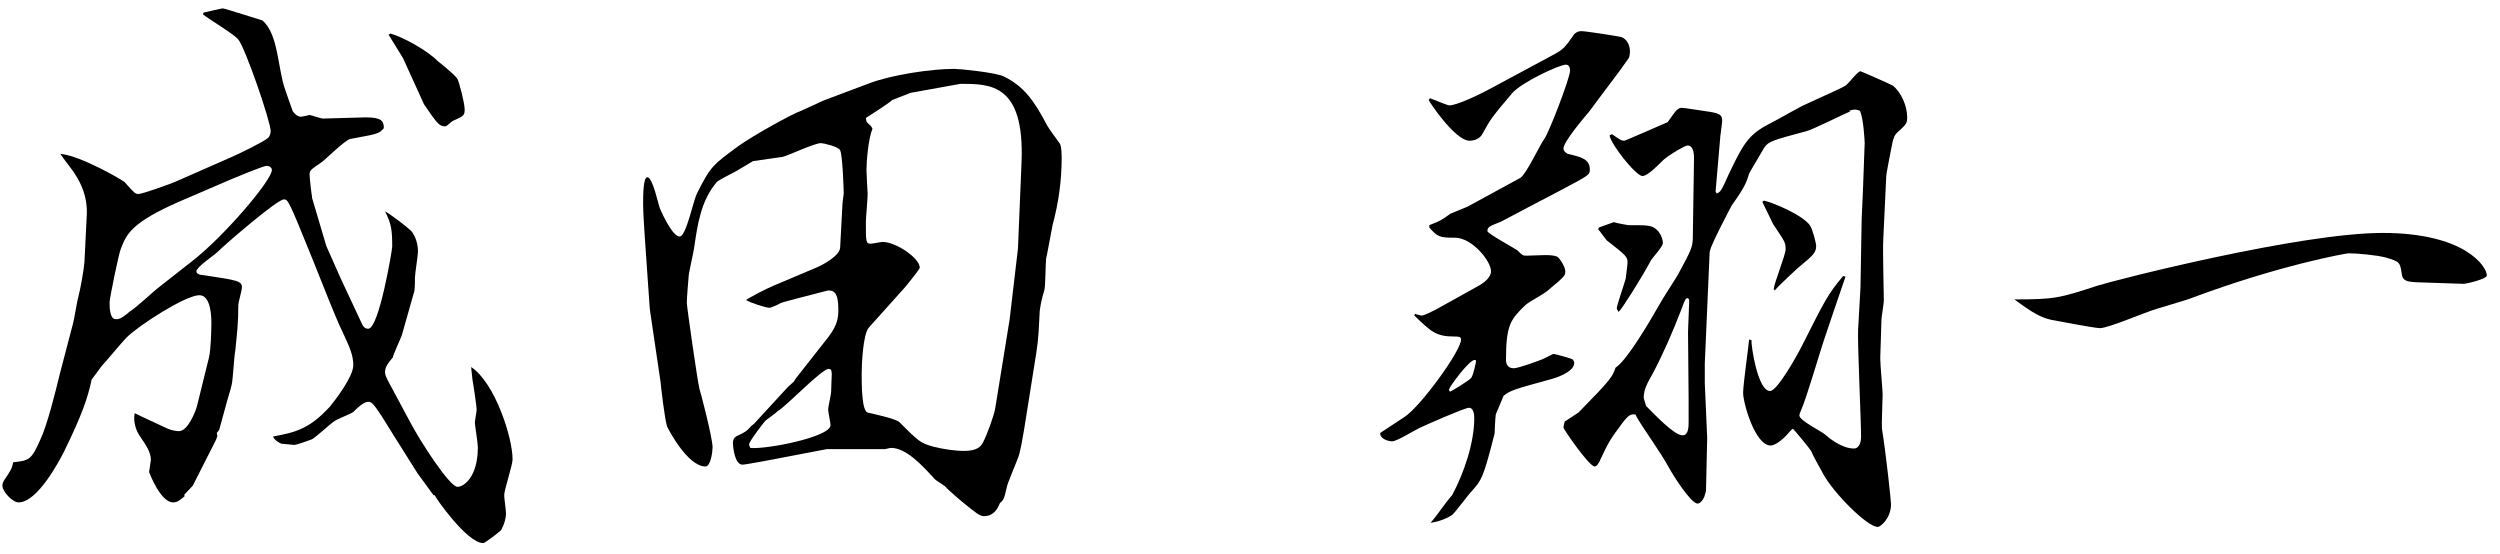 <svg width="167" height="37" viewBox="0 0 167 37" fill="none" xmlns="http://www.w3.org/2000/svg">
<path d="M164.561 18.96L162.161 18.88C160.961 18.84 160.521 18.88 160.441 18.32C160.321 17.52 160.321 17.48 159.361 17.2C158.761 17.04 157.441 16.92 156.881 16.92C156.761 16.92 152.361 17.68 146.361 19.92C146.281 19.96 146.041 20.04 144.041 20.64C143.441 20.8 140.841 21.92 140.281 21.92C139.921 21.92 137.201 21.4 137.001 21.36C136.321 21.2 135.801 20.92 134.561 20C137.241 20 137.561 19.92 140.121 19.08C141.401 18.68 153.641 15.56 159.161 15.56C164.641 15.56 166.121 17.8 166.121 18.4C166.121 18.64 164.761 18.96 164.561 18.96Z" fill="black"/>
<path d="M127.4 7.84C127.4 8.24 127.32 8.32 126.84 8.76C126.56 9 126.48 9.12 126.32 10C126.28 10.28 126 11.56 126 11.8L125.8 16.04C125.76 16.68 125.84 19.52 125.84 20.08C125.84 20.28 125.68 21.2 125.68 21.36C125.68 21.76 125.6 23.72 125.6 23.92C125.6 24.4 125.76 26 125.76 26.36C125.76 26.64 125.68 28.36 125.72 28.68C126 30.4 126.32 33.48 126.32 33.68C126.32 34.64 125.6 35.2 125.44 35.2C124.72 35.2 122.48 32.92 121.8 31.68C121.68 31.44 121.08 30.4 121 30.16C120.96 30.04 119.8 28.64 119.76 28.64C119.72 28.64 119.48 28.92 119.44 28.96C119.32 29.12 118.68 29.76 118.28 29.76C117.24 29.76 116.44 26.92 116.44 26.24C116.44 25.68 116.8 23.2 116.84 22.68L117 22.72C116.96 23 117.4 26.12 118.24 26.12C118.72 26.12 120.04 23.76 120.36 23.12C121.92 20.04 122.08 19.68 123.12 18.44L123.28 18.48C123.04 19.16 122 22.24 121.8 22.84C121.56 23.56 120.64 26.68 120.36 27.28C120.24 27.6 120.2 27.64 120.2 27.76C120.2 28.08 121.64 28.8 121.88 29C122.2 29.28 123.04 29.96 123.84 29.96C124.24 29.96 124.32 29.44 124.32 29.2C124.32 28.08 124.08 23.08 124.12 22.04L124.28 19.2L124.36 14.6L124.44 12.84L124.56 9.56C124.56 9.4 124.48 7.88 124.24 7.4C124.16 7.36 124 7.32 123.88 7.32C123.76 7.32 123.56 7.4 123.52 7.4L123.6 7.44C123.12 7.64 121.12 8.64 120.68 8.76C118.44 9.36 118.12 9.44 117.84 9.88C117.76 10.04 116.84 11.56 116.84 11.6C116.68 12.12 116.6 12.44 115.68 13.72C115.68 13.72 114.28 16.36 114.24 16.72C114.2 16.8 114.2 16.88 114.2 16.96L113.88 24.28V25.6L114.04 29.24L113.96 32.8L113.88 33.08C113.84 33.28 113.6 33.64 113.4 33.64C112.96 33.64 111.76 31.76 111.44 31.16C110.92 30.2 109.88 28.8 109.32 27.84C109.32 27.8 109.28 27.76 109.24 27.68C108.96 27.68 108.84 27.64 108.36 28.28C107.52 29.4 107.44 29.56 106.84 30.84C106.76 30.96 106.68 31.16 106.52 31.16C106.16 31.16 104.44 28.68 104.44 28.56C104.44 28.44 104.52 28.2 104.52 28.16L105.44 27.56C107.68 25.28 107.68 25.2 107.92 24.56C108.68 24.08 110.2 21.48 110.84 20.36C111 20.04 111.92 18.64 112.08 18.36C112.96 16.72 113.08 16.52 113.08 15.84C113.08 15 113.16 11.36 113.16 10.6C113.16 10.36 113.16 9.72 112.72 9.72C112.56 9.72 111.52 10.32 111.12 10.68C110.72 11.08 110.04 11.76 109.72 11.76C109.28 11.76 107.6 9.64 107.52 9.04L107.68 8.96C108.24 9.36 108.32 9.4 108.52 9.4C108.56 9.4 111.12 8.28 111.4 8.16C111.44 8.12 111.84 7.52 111.96 7.4C112.08 7.28 112.2 7.2 112.32 7.2C112.52 7.2 113.68 7.4 114.28 7.48C115 7.6 115.04 7.76 115.04 8.12C115.04 8.2 114.96 8.72 114.92 9.08L114.6 12.8L114.68 12.92C114.92 12.84 115 12.72 115.48 11.64C116.56 9.36 116.88 8.92 118.48 8.12C118.8 7.96 120.32 7.08 120.64 6.96C121.48 6.56 122.88 5.96 123.28 5.72C123.48 5.6 124.08 4.76 124.28 4.76C124.32 4.76 126.32 5.64 126.44 5.72C127 6.16 127.4 7.08 127.4 7.84ZM112.84 20.08C112.84 19.96 112.76 19.92 112.72 19.92C112.6 19.92 112.56 20 112.28 20.76C111.72 22.2 111.12 23.6 110.4 24.96C110.08 25.52 109.8 26 109.8 26.56C109.8 26.64 109.84 26.68 109.96 27.12C110.6 27.76 111.84 29.08 112.4 29.08C112.8 29.08 112.8 28.48 112.8 28.16V26.68L112.76 22.16C112.76 21.84 112.84 20.4 112.84 20.08ZM108.88 3.44C108.88 3.64 108.84 3.8 108.8 3.88C108.12 4.88 106.92 6.4 106.2 7.4C105.76 7.92 104.44 9.48 104.44 9.92C104.44 10.04 104.48 10.12 104.72 10.28C105.64 10.48 106.2 10.64 106.2 11.32C106.2 11.68 106.2 11.68 104.16 12.76C103.6 13.04 100.36 14.76 100.28 14.8C99.48 15.12 99.36 15.16 99.36 15.44C99.36 15.6 101.2 16.6 101.36 16.72C101.68 17.04 101.72 17.08 101.96 17.08C102 17.08 103 17.04 103.2 17.04C103.96 17.04 104.08 17.16 104.16 17.28C104.24 17.36 104.56 17.84 104.56 18.12C104.56 18.4 104.56 18.44 103.4 19.4C103.2 19.6 102.08 20.2 101.92 20.36C100.92 21.32 100.6 21.68 100.6 24.04C100.6 24.2 100.64 24.6 101.12 24.6C101.44 24.6 102.96 24.04 103.12 23.96C103.36 23.84 103.52 23.76 103.76 23.64C103.88 23.64 105 23.96 105.04 24C105.12 24.08 105.16 24.16 105.16 24.24C105.16 24.88 103.8 25.28 103.64 25.32C101.16 26 100.88 26.08 100.44 26.44L99.92 27.68C99.88 27.88 99.84 28.92 99.84 28.96C99.08 31.96 98.96 32.08 98.32 32.8C98.08 33.04 97.24 34.2 97 34.4C96.84 34.52 96.24 34.84 95.56 34.92C96 34.44 96.56 33.56 97 33.08C97.8 31.6 98.48 29.56 98.48 27.96C98.48 27.8 98.48 27.24 98.12 27.24C97.84 27.24 95.12 28.44 94.8 28.6C94.52 28.72 93.32 29.48 93 29.48C92.68 29.48 92.16 29.28 92.2 28.92L93.84 27.84C94.88 27.16 97.6 23.44 97.6 22.68C97.6 22.48 97.4 22.48 97.16 22.48C95.92 22.48 95.6 22.16 94.48 21.08L94.52 20.96C94.6 21 94.92 21.08 94.96 21.08C95.16 21.08 95.64 20.8 95.84 20.72L98.72 19.12C99.16 18.88 99.6 18.52 99.6 18.12C99.6 17.44 98.36 15.92 97.24 15.88C96.16 15.88 96.04 15.84 95.48 15.2V15.04C96.2 14.76 96.28 14.72 96.88 14.28C97.04 14.2 97.88 13.88 98.04 13.8L101.56 11.88C101.96 11.64 102.88 9.64 103.16 9.28C103.48 8.84 104.88 5.2 104.88 4.72C104.88 4.56 104.84 4.32 104.6 4.32C104.16 4.32 101.6 5.52 101 6.24C99.68 7.8 99.56 7.96 99.04 8.92C98.8 9.4 98.24 9.4 98.16 9.4C97.2 9.4 95.44 6.76 95.44 6.68L95.52 6.56C95.72 6.64 96.72 7.04 96.8 7.04C97.36 7.04 98.88 6.28 99.56 5.92L103.8 3.64C104.44 3.28 104.52 3.2 105.16 2.28C105.2 2.24 105.36 2.08 105.64 2.08C105.92 2.08 108 2.4 108.32 2.48C108.64 2.6 108.88 2.96 108.88 3.44ZM98.6 24.12C98.6 24.08 98.56 24.04 98.52 24.04C98.12 24.04 96.8 25.88 96.8 26C96.8 26.08 96.8 26.12 96.88 26.16C96.92 26.16 98.16 25.4 98.28 25.24C98.44 25 98.6 24.16 98.6 24.12ZM121.32 16.44C121.32 16.88 121.04 17.12 120.36 17.68C120.32 17.68 118.68 19.2 118.56 19.4L118.48 19.32C118.52 18.88 119.28 17.04 119.28 16.64C119.28 16.16 119.2 16.12 118.44 14.96C118.4 14.88 117.84 13.72 117.72 13.48L117.84 13.4C118.52 13.56 120.48 14.4 120.92 15.08C121.08 15.32 121.32 16.24 121.32 16.44ZM111.08 16.24C111.08 16.48 110.36 17.24 110.28 17.4C109.64 18.6 108.32 20.68 108.12 20.84C108.08 20.76 108 20.64 108 20.6C108 20.4 108.52 18.92 108.6 18.6C108.6 18.56 108.72 17.68 108.72 17.52C108.72 17.16 108.6 17.04 107.36 16.08C107.32 16.08 106.88 15.44 106.76 15.32L106.8 15.2L107.8 14.84C107.88 14.88 108.72 15.04 108.76 15.04C110.24 15.04 110.4 15.04 110.8 15.48C111 15.76 111.08 16.04 111.08 16.24Z" fill="black"/>
<path d="M53.52 7.4L55 6.72L58.08 5.56C59.56 5 62.2 4.6 63.76 4.6C64.08 4.6 66.56 4.84 67.08 5.12C68.36 5.76 69.04 6.64 69.96 8.4C70.04 8.56 70.72 9.48 70.8 9.6C70.84 9.64 70.92 9.92 70.92 10.52C70.92 12.04 70.72 13.52 70.32 15C70.24 15.36 69.96 16.96 69.88 17.28C69.84 17.6 69.84 19.12 69.76 19.4C69.6 19.88 69.44 20.6 69.44 21.04C69.36 22.8 69.32 23 69.08 24.48L68.68 27C68.52 27.96 68.32 29.44 68.08 30.36C68 30.68 67.28 32.28 67.24 32.6C67.08 33.36 67 33.44 66.8 33.6C66.68 33.88 66.44 34.48 65.72 34.48C65.44 34.48 65.12 34.2 64.52 33.72C64.36 33.6 63.36 32.76 63.12 32.48C63.04 32.4 62.48 32.08 62.4 31.96C61.56 31.04 60.52 29.92 59.52 29.92C59.44 29.92 59.16 30 59.12 30H55.24L52.52 30.52C52.16 30.6 49.8 31.04 49.6 31.04C49.08 31.04 48.96 29.88 48.96 29.56C48.96 29.4 49.04 29.24 49.16 29.16C49.84 28.84 49.88 28.8 50.2 28.44L50.36 28.32L52.64 25.84L53.04 25.48L53.16 25.28L55.36 22.48C55.96 21.68 56 21.2 56 20.68C56 19.68 55.8 19.4 55.32 19.4C55.2 19.44 52.32 20.16 52.16 20.24C52.04 20.32 51.52 20.56 51.4 20.56C51.16 20.56 50.04 20.2 49.84 20.04C50.04 19.88 51.2 19.28 51.68 19.08L54.52 17.88C55 17.68 56.08 17.08 56.12 16.56L56.28 13.56C56.28 13.48 56.36 13.04 56.36 12.92C56.36 12.64 56.28 10.32 56.12 10.04C56.04 9.8 55 9.56 54.84 9.56C54.4 9.56 52.64 10.4 52.28 10.48C51.96 10.52 50.6 10.72 50.32 10.76C50.28 10.76 50.2 10.84 49.16 11.44C48.96 11.56 48.04 12 47.88 12.16C46.8 13.44 46.6 15 46.36 16.6C46.32 16.92 46 18.24 46 18.48C45.96 19 45.88 19.88 45.88 20.24C45.88 20.48 46.6 25.52 46.72 25.96C46.76 26.04 47.6 29.24 47.6 29.88C47.6 30.16 47.48 31.16 47.12 31.16C45.92 31.16 44.6 28.6 44.56 28.48C44.4 28 44.16 25.88 44.12 25.48L43.44 20.88L43.4 20.56L43.08 15.96C43.04 15.44 42.96 14.08 42.96 13.64C42.96 13.12 42.96 11.84 43.24 11.84C43.6 11.84 43.96 13.6 44.08 13.92C44.32 14.48 44.96 15.8 45.4 15.8C45.84 15.8 46.32 13.36 46.56 12.92C47.48 11.08 47.64 11 49.32 9.76C50.32 9.04 53 7.56 53.52 7.4ZM50.12 29.92C51.12 30.04 55.48 29.2 55.48 28.4C55.48 28.24 55.32 27.52 55.32 27.36C55.32 27.16 55.52 26.36 55.52 26.16C55.52 25.92 55.56 25.12 55.56 25.04C55.56 24.84 55.56 24.64 55.36 24.64C54.88 24.64 52.52 27.16 51.92 27.48C51.8 27.64 51.16 28.04 51.08 28.16C51.04 28.2 50.04 29.48 50.04 29.68C50.04 29.72 50.04 29.76 50.12 29.92ZM66.48 27.28L67.44 21.36L68 16.6L68.24 10.8C68.44 5.6 66.16 5.6 64.16 5.6L60.84 6.2L59.6 6.68C59.36 6.92 58.08 7.72 57.84 7.88C57.88 8.16 57.88 8.16 58.16 8.4C58.2 8.44 58.24 8.52 58.28 8.6C58 9.28 57.88 10.8 57.88 11.36C57.88 11.64 57.96 12.92 57.96 12.96C57.96 13.28 57.84 14.56 57.84 14.84C57.84 16.16 57.84 16.28 58.16 16.28C58.28 16.28 58.84 16.16 58.96 16.16C59.84 16.16 61.44 17.24 61.44 17.88C61.44 18 60.6 19 60.48 19.16L58.04 21.88C57.64 22.32 57.56 24.4 57.56 24.96C57.56 25.68 57.56 27.44 57.96 27.56C58.12 27.6 59.84 27.96 60.08 28.2C61.36 29.48 61.48 29.6 62.36 29.84C63 30 63.76 30.12 64.4 30.12C65.2 30.12 65.52 29.88 65.68 29.52C65.92 29.08 66.4 27.76 66.48 27.28Z" fill="black"/>
<path d="M4 24.96L4.88 21.6C4.96 21.32 5.16 20.04 5.24 19.8C5.36 19.36 5.6 18.04 5.64 17.52L5.8 14.28C5.84 13.12 5.4 12.24 5.04 11.68C4.92 11.44 4.16 10.52 4.04 10.28C5.4 10.4 8.2 12.04 8.32 12.16C8.96 12.88 9.04 12.96 9.24 12.96C9.52 12.96 11.52 12.24 11.76 12.12L15.4 10.52C15.88 10.32 17.68 9.44 17.92 9.2C18.04 9.08 18.08 8.88 18.08 8.76C18.08 8.12 16.4 3.24 15.92 2.64C15.64 2.28 13.88 1.24 13.56 0.96L13.6 0.84C13.8 0.8 14.8 0.56 14.88 0.56C15 0.56 17.36 1.32 17.52 1.36C18.6 2.24 18.56 4.64 19.04 5.96C19.04 6 19.48 7.2 19.56 7.44C19.68 7.6 19.88 7.8 20.12 7.8C20.36 7.76 20.52 7.72 20.68 7.68C20.88 7.72 21.44 7.92 21.56 7.92C22 7.92 24 7.84 24.44 7.84C25.48 7.84 25.64 8.08 25.64 8.56C25.32 8.96 25.12 8.96 23.4 9.28C23.04 9.36 21.76 10.64 21.48 10.84C20.76 11.32 20.68 11.4 20.68 11.64C20.68 11.88 20.8 12.92 20.84 13.12V13.2L21.8 16.44L22.76 18.6L24.2 21.68C24.28 21.84 24.4 21.96 24.6 21.96C25.32 21.96 26.2 16.68 26.2 16.48C26.2 15.44 26.16 14.96 25.72 14.12C26.04 14.28 27.2 15.16 27.44 15.4C27.64 15.6 27.92 16.12 27.92 16.8C27.92 17.08 27.72 18.28 27.72 18.52C27.72 18.76 27.72 19.2 27.68 19.44L26.84 22.4C26.76 22.64 26.28 23.64 26.24 23.88C26 24.16 25.72 24.48 25.72 24.84C25.72 25 25.76 25.12 25.92 25.44L27.4 28.2C28.12 29.56 30.04 32.52 30.56 32.52C31 32.52 31.92 31.84 31.92 29.88C31.92 29.6 31.72 28.36 31.72 28.24C31.72 28.12 31.84 27.48 31.84 27.36C31.84 27.2 31.68 26.04 31.56 25.36C31.52 24.88 31.48 24.72 31.48 24.52C33.08 25.6 34.24 29.24 34.24 30.68C34.24 31.08 33.68 32.72 33.68 33.08C33.68 33.28 33.8 34.08 33.8 34.28C33.8 34.64 33.68 35.04 33.48 35.4C33.44 35.48 32.4 36.28 32.28 36.28C31.2 36.28 29.08 33.24 29.04 33.08H28.96C28.8 32.84 28.04 31.84 27.88 31.6L26.32 29.12C25.04 27.04 24.88 26.84 24.6 26.84C24.28 26.84 23.84 27.28 23.6 27.52C23.44 27.64 22.52 28 22.36 28.12C22.08 28.28 21.04 29.28 20.8 29.36C20.56 29.44 19.84 29.72 19.64 29.72C19.52 29.72 18.92 29.64 18.8 29.64C18.68 29.6 18.32 29.4 18.24 29.16C19.72 28.88 20.64 28.68 22.04 27.16C22.4 26.72 23.6 25.16 23.6 24.4C23.6 23.68 23.32 23.12 22.84 22.08C22.68 21.8 22.12 20.4 22 20.12L20.88 17.32C19.28 13.36 19.24 13.32 18.96 13.32C18.52 13.32 15.04 16.32 14.52 16.84C14.32 17.04 13.12 17.84 13.12 18.12C13.12 18.28 13.32 18.36 13.44 18.36C15.88 18.72 16.16 18.76 16.16 19.2C16.16 19.4 15.92 20.2 15.92 20.36C15.92 21.6 15.84 22.2 15.72 23.4C15.64 23.76 15.56 25.36 15.48 25.68C15.44 25.92 15.12 26.92 15.08 27.12L14.64 28.72L14.48 28.92L14.52 29.12L14.44 29.36L12.88 32.44L12.28 33.08L12.36 33.12C12.08 33.36 11.88 33.56 11.56 33.56C10.72 33.56 9.96 31.56 9.96 31.52C9.96 31.44 10.08 30.8 10.08 30.72C10.08 30.2 9.72 29.68 9.36 29.16C9.08 28.76 8.88 28.16 9 27.6C9.32 27.76 9.48 27.84 11.04 28.56C11.52 28.8 11.88 28.8 11.96 28.8C12.56 28.8 13.08 27.44 13.16 27.12L13.96 23.88C14.08 23.4 14.12 22.08 14.12 21.6C14.12 21.28 14.12 19.72 13.32 19.72C12.4 19.72 9.28 21.72 8.44 22.56C8.16 22.84 7.04 24.2 6.8 24.44L6.12 25.36C5.88 26.52 5.48 27.72 4.28 30.16C4 30.72 2.52 33.56 1.24 33.56C0.84 33.56 0.16 32.84 0.16 32.44C0.16 32.32 0.2 32.2 0.28 32.08C0.76 31.36 0.8 31.28 0.88 30.88C1.92 30.76 2.08 30.76 2.68 29.4C3.16 28.4 3.72 26.12 4 24.96ZM10.6 19.2L12.84 17.44C14.96 15.8 18.16 12.04 18.16 11.36C18.16 11.16 17.96 11.08 17.8 11.08C17.6 11.08 15.76 11.84 15.48 11.96L12.04 13.44C8.72 14.88 8.44 15.68 8.08 16.6C7.96 16.8 7.32 19.92 7.32 20.2C7.32 20.44 7.32 21.32 7.72 21.32C7.88 21.32 8.04 21.36 8.68 20.8C9 20.64 10.32 19.4 10.6 19.2ZM25.96 2.32L26.08 2.24C26.92 2.48 28.48 3.32 29.24 4.08C29.44 4.24 30.44 5.04 30.56 5.28C30.68 5.52 31.04 6.88 31.04 7.32C31.04 7.72 30.96 7.76 30.24 8.08C30.16 8.12 29.84 8.44 29.76 8.44C29.36 8.44 29.24 8.32 28.32 6.96L26.92 3.88L25.96 2.32Z" fill="black"/>
</svg>
